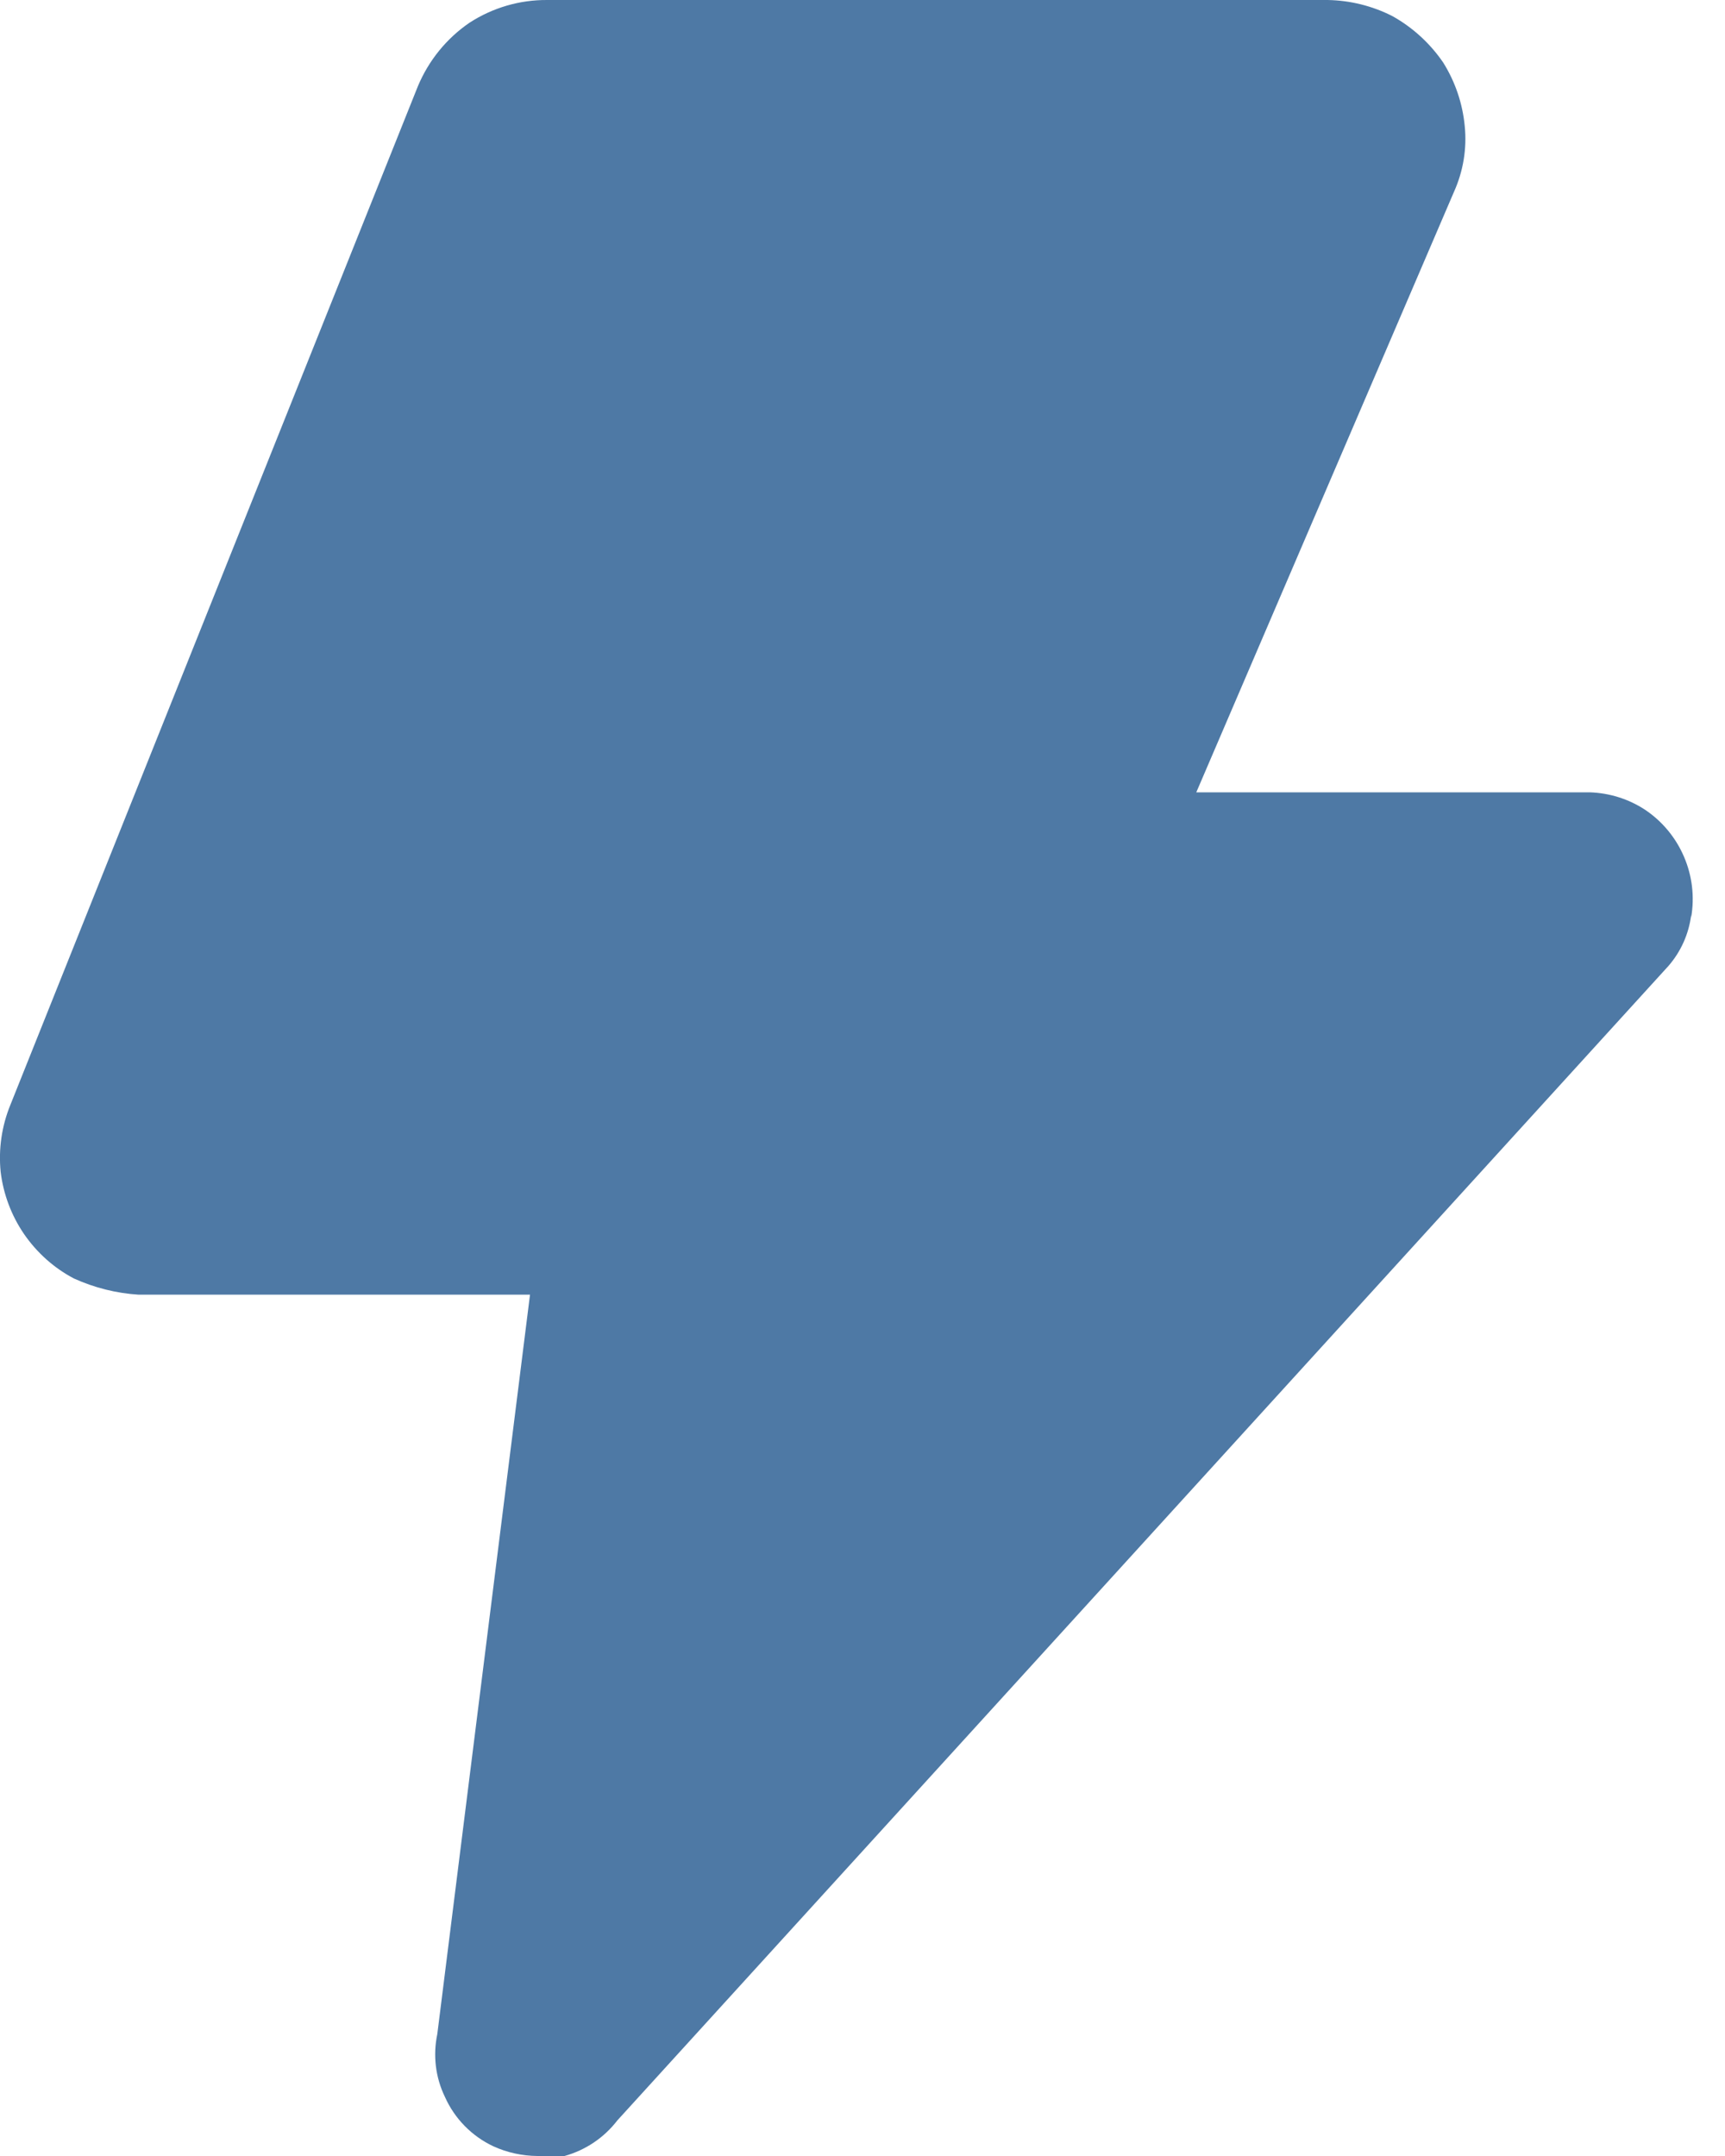 <?xml version="1.0" encoding="UTF-8"?> <svg xmlns="http://www.w3.org/2000/svg" width="16" height="20" viewBox="0 0 16 20" fill="none"><path d="M15.686 8.49C15.664 8.664 15.591 8.827 15.476 8.96L5.726 19.67C5.603 19.83 5.431 19.946 5.236 20C5.153 20.01 5.07 20.01 4.986 20C4.845 19.999 4.705 19.969 4.576 19.91C4.376 19.816 4.216 19.653 4.126 19.45C4.039 19.27 4.015 19.066 4.056 18.87L4.916 12.01H1.286C1.079 11.997 0.876 11.946 0.686 11.86C0.501 11.763 0.343 11.621 0.224 11.449C0.106 11.277 0.031 11.078 0.006 10.87C-0.015 10.659 0.016 10.446 0.096 10.25L3.876 0.8C3.976 0.561 4.142 0.356 4.356 0.21C4.571 0.071 4.821 -0.002 5.076 5.06496e-05H12.316C12.525 0.004 12.73 0.055 12.916 0.15C13.104 0.255 13.265 0.403 13.386 0.58C13.498 0.759 13.566 0.96 13.586 1.17C13.607 1.379 13.572 1.589 13.486 1.78L11.096 7.35H14.746C14.928 7.356 15.104 7.411 15.256 7.51C15.417 7.617 15.543 7.769 15.619 7.946C15.696 8.124 15.719 8.32 15.686 8.51V8.49Z" fill="#4E79A5"></path></svg> 